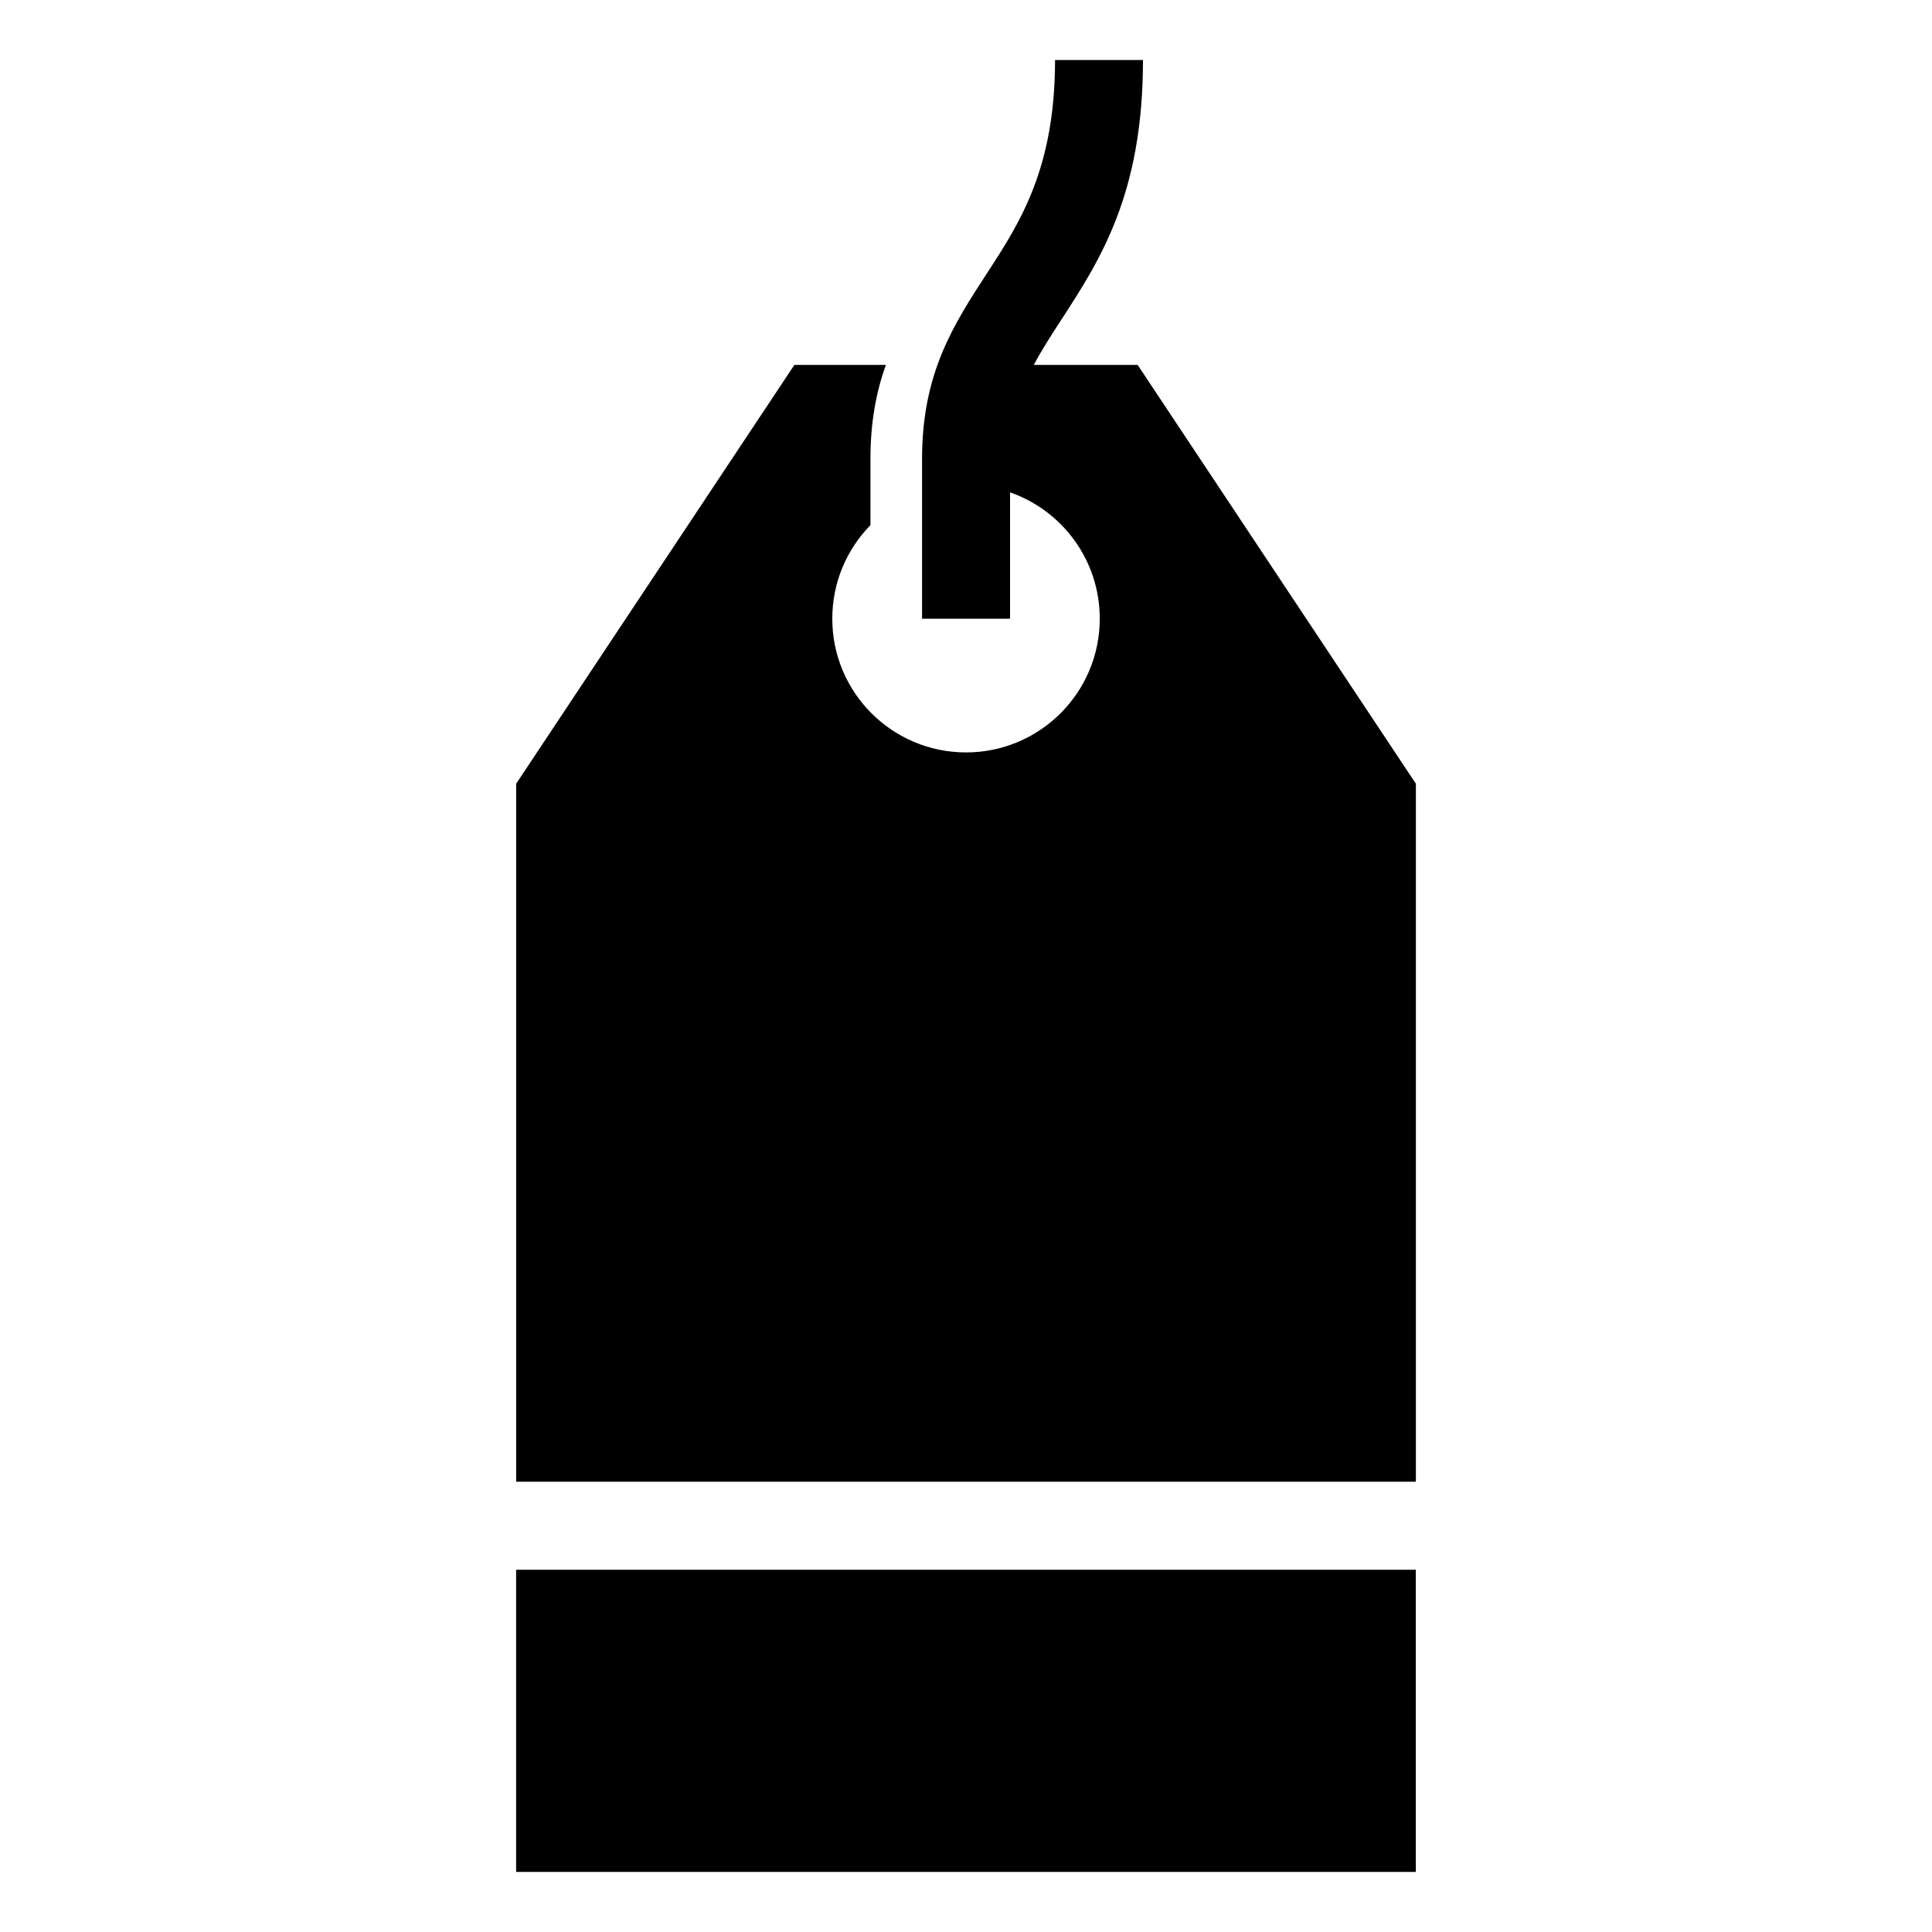 <?xml version="1.0" encoding="UTF-8"?>
<!-- Uploaded to: ICON Repo, www.svgrepo.com, Generator: ICON Repo Mixer Tools -->
<svg fill="#000000" width="800px" height="800px" version="1.1" viewBox="144 144 512 512" xmlns="http://www.w3.org/2000/svg">
 <path d="m519.21 640.08v-80.078h-238.43v80.078zm-72.309-480.17c0 35.551-11.367 53.008-21.75 68.996-2.555 3.93-5.047 7.754-7.18 11.805h27.523l73.727 110.98v184.98h-238.43v-184.98l73.727-110.98h24.242c-2.508 7.027-4.082 15.023-4.082 24.91v17.547c-6.258 6.394-10.113 15.145-10.113 24.789 0 19.574 15.871 35.441 35.441 35.441 19.574 0 35.441-15.871 35.441-35.441 0-15.492-9.93-28.656-23.773-33.477v33.477h-23.32v-42.336c0-22.762 8.312-35.535 17.32-49.379 8.57-13.18 17.926-27.555 17.926-56.332h23.32z" fill-rule="evenodd"/>
</svg>